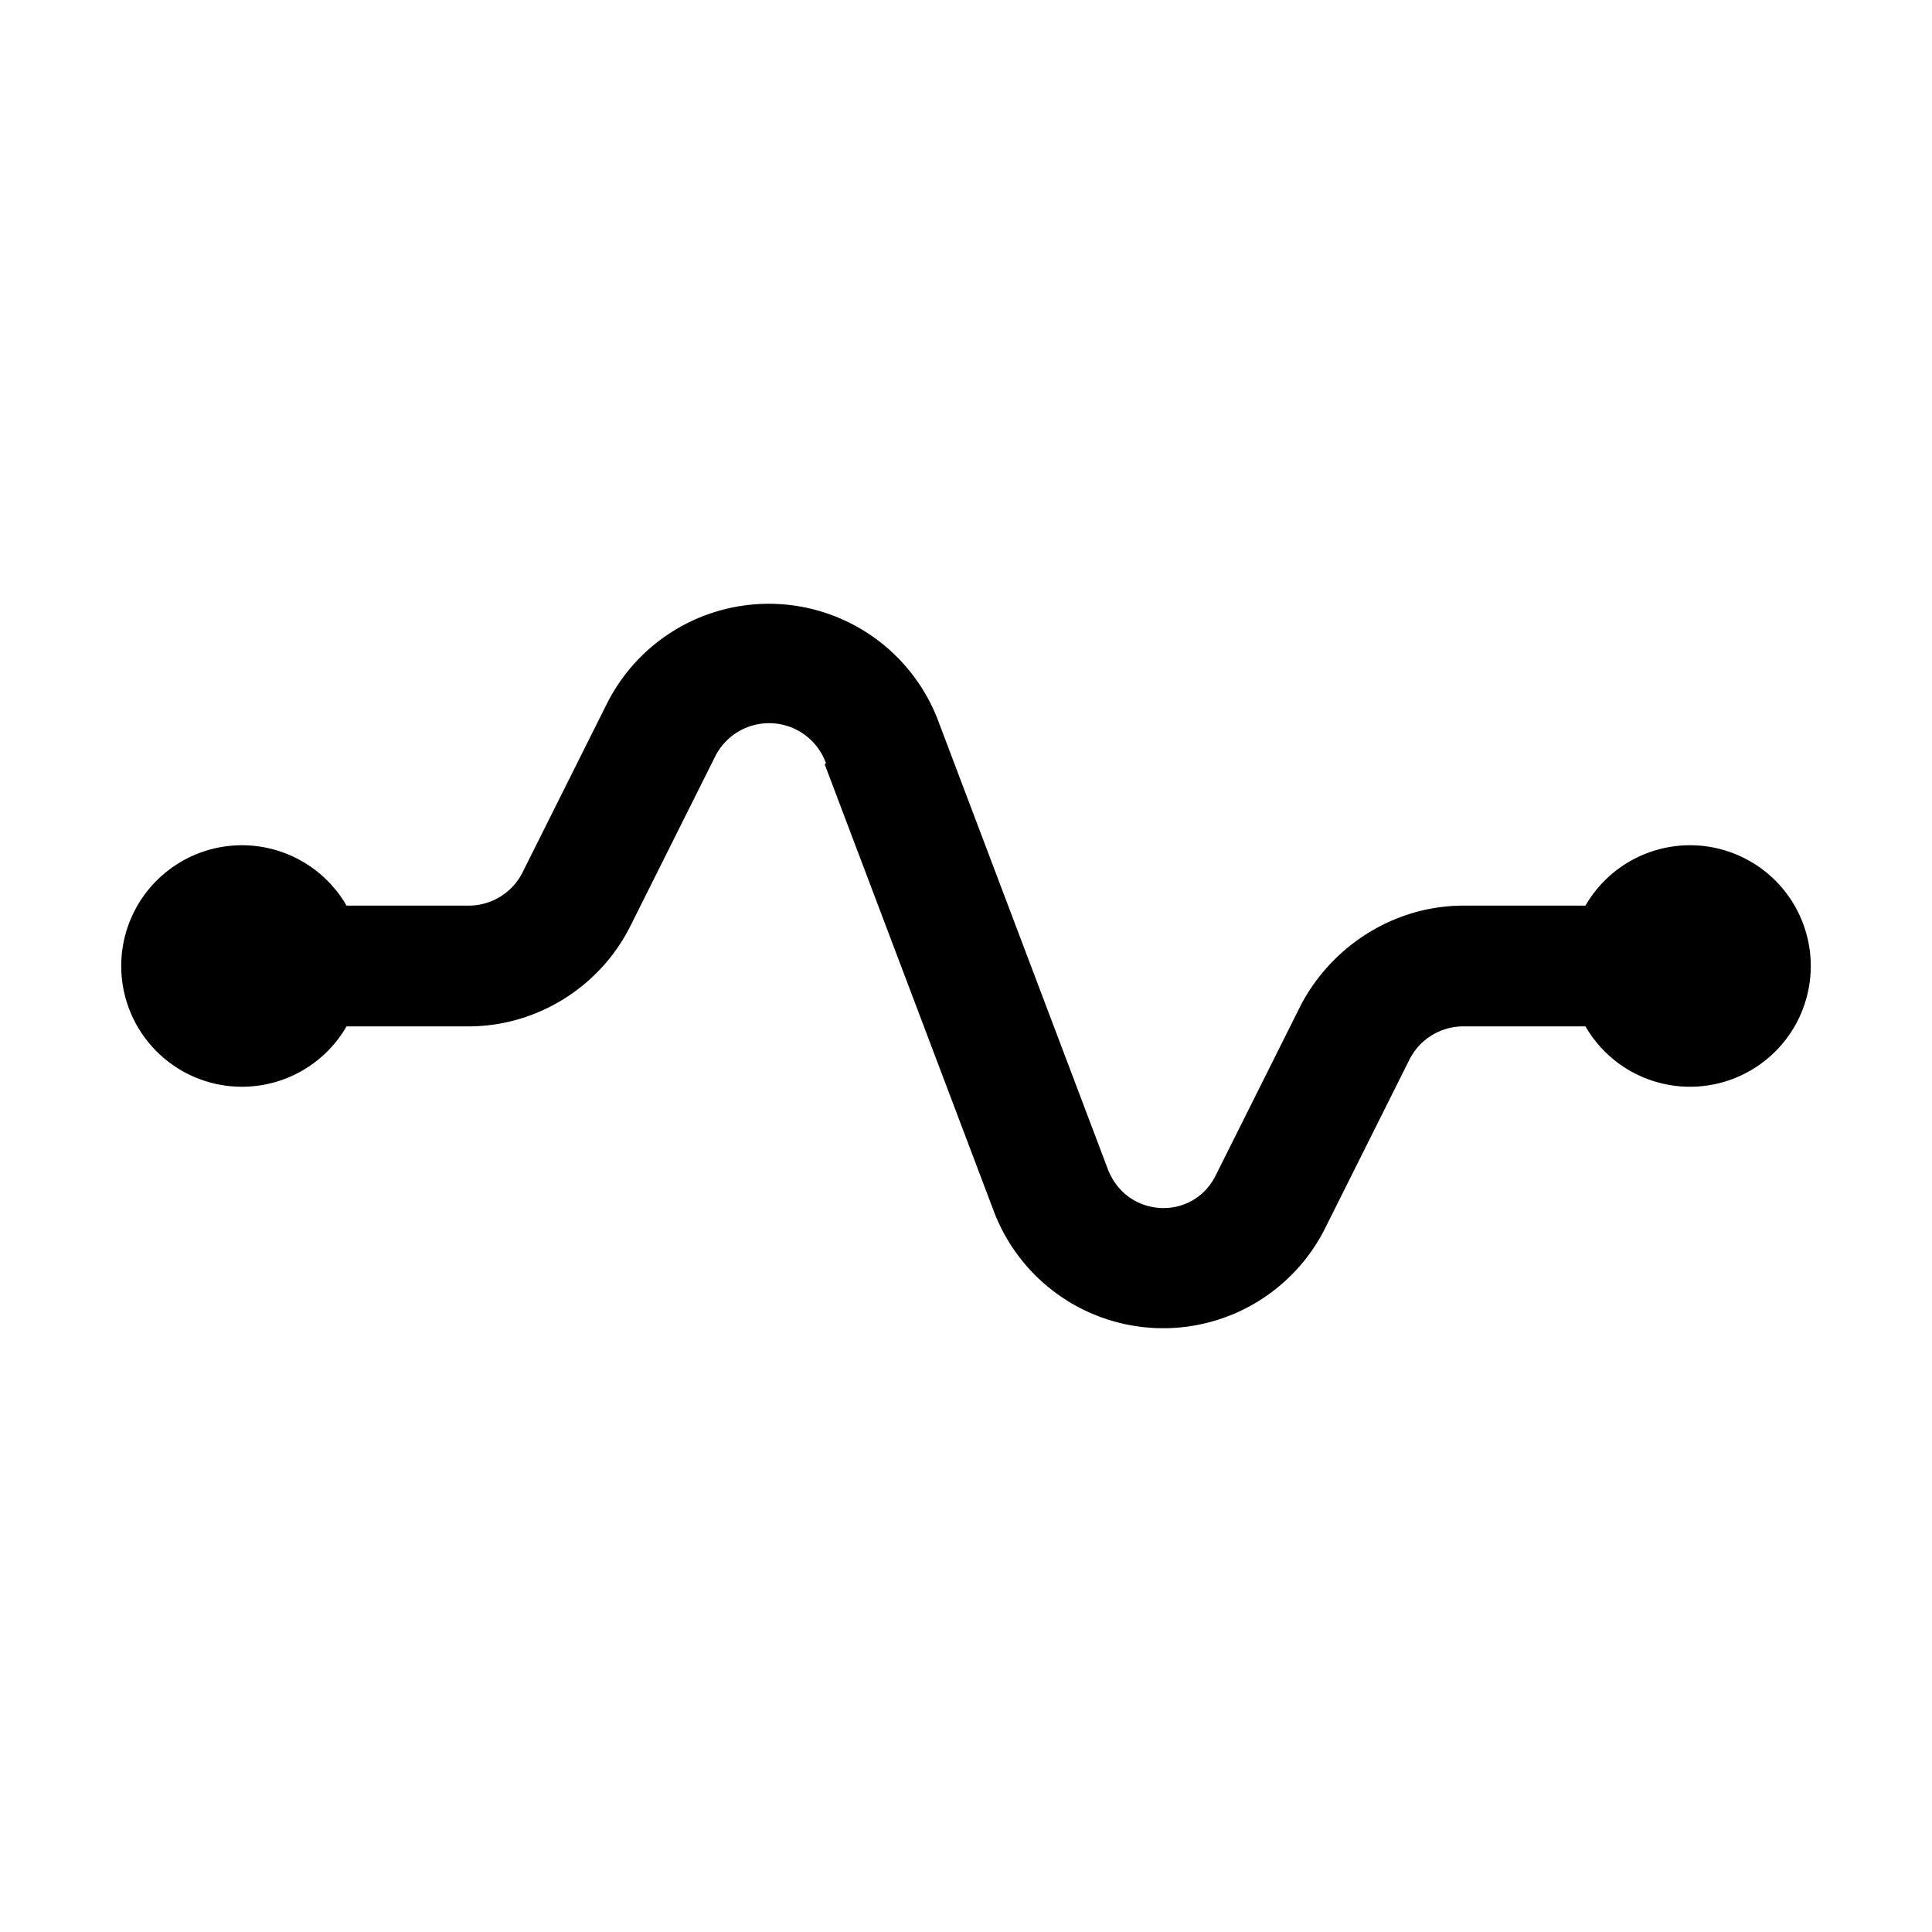 <svg width="16" height="16" viewBox="0 0 16 16" xmlns="http://www.w3.org/2000/svg"><path d="M6.84 6.32a.5.5 0 0 0-.92-.05l-.7 1.4c-.25.5-.77.83-1.34.83H2.87a1 1 0 1 1 0-1h1.01a.5.5 0 0 0 .45-.28l.7-1.4a1.5 1.5 0 0 1 2.74.15l1.4 3.7c.15.42.71.45.9.06l.7-1.4c.26-.5.78-.83 1.35-.83h1.01a1 1 0 1 1 0 1h-1.01a.5.5 0 0 0-.45.28l-.7 1.4a1.5 1.5 0 0 1-2.74-.15l-1.4-3.7Z"/></svg>
